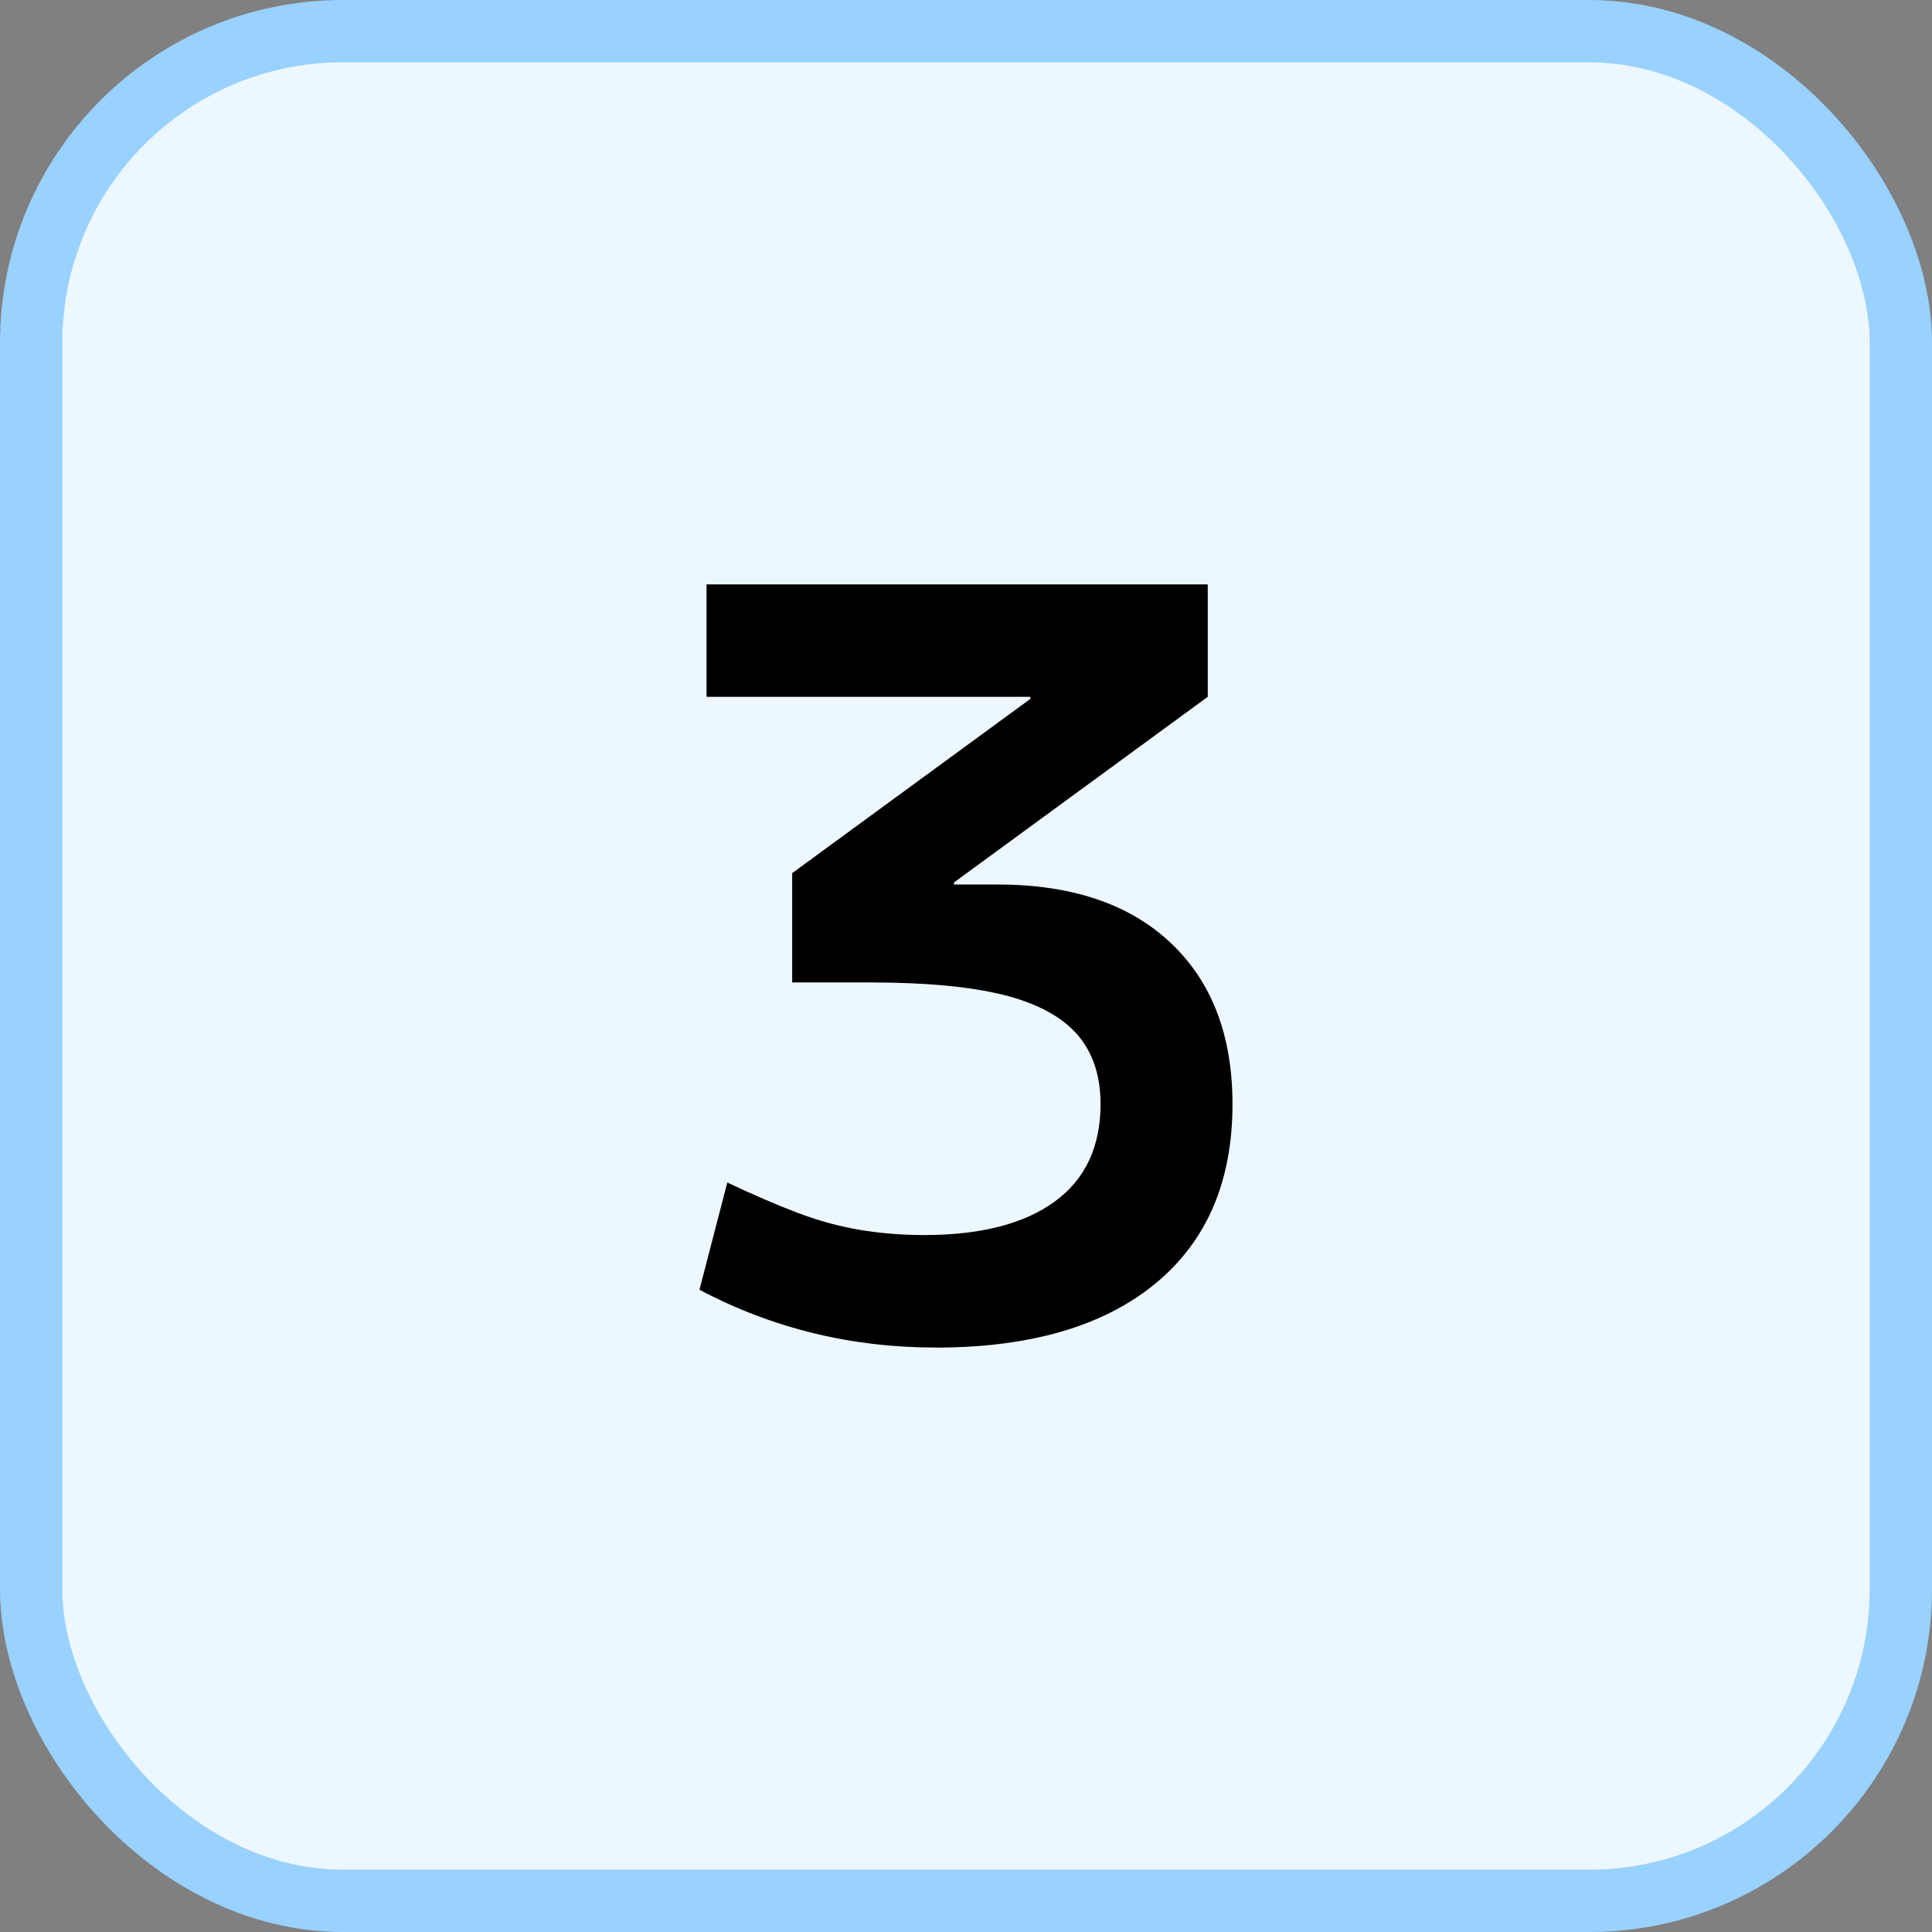 <?xml version="1.0" encoding="UTF-8"?>
<svg id="_レイヤー_1" data-name="レイヤー 1" xmlns="http://www.w3.org/2000/svg" width="31" height="31" viewBox="0 0 31 31">
  <rect x="0" y="0" width="31" height="31" fill="#808080" stroke="none"/>
  <defs>
    <style>
      .cls-1 {
        fill: #edf7ff;
        stroke: #99d1ff;
        stroke-miterlimit: 10;
      }
    </style>
  </defs>
  <rect class="cls-1" x=".5" y=".5" width="30" height="30" rx="5" ry="5"/>
  <path d="M15.012,21.622c-1.356,0-2.62-.309-3.789-.927l.447-1.721c.419.198.797.361,1.133.488s.67.218,1.001.273c.331.055.672.082,1.026.082.904,0,1.602-.179,2.093-.537.491-.358.736-.88.736-1.564,0-.463-.127-.838-.381-1.125-.254-.286-.648-.496-1.183-.629-.535-.132-1.244-.198-2.126-.198h-1.258v-1.754l3.822-2.796v-.033h-5.196v-1.804h8.042v1.804l-4.071,2.978v.033h.695c1.191,0,2.118.312,2.78.936.662.623.993,1.486.993,2.589,0,1.247-.417,2.209-1.249,2.888-.833.679-2.005,1.018-3.517,1.018Z"/>
</svg>